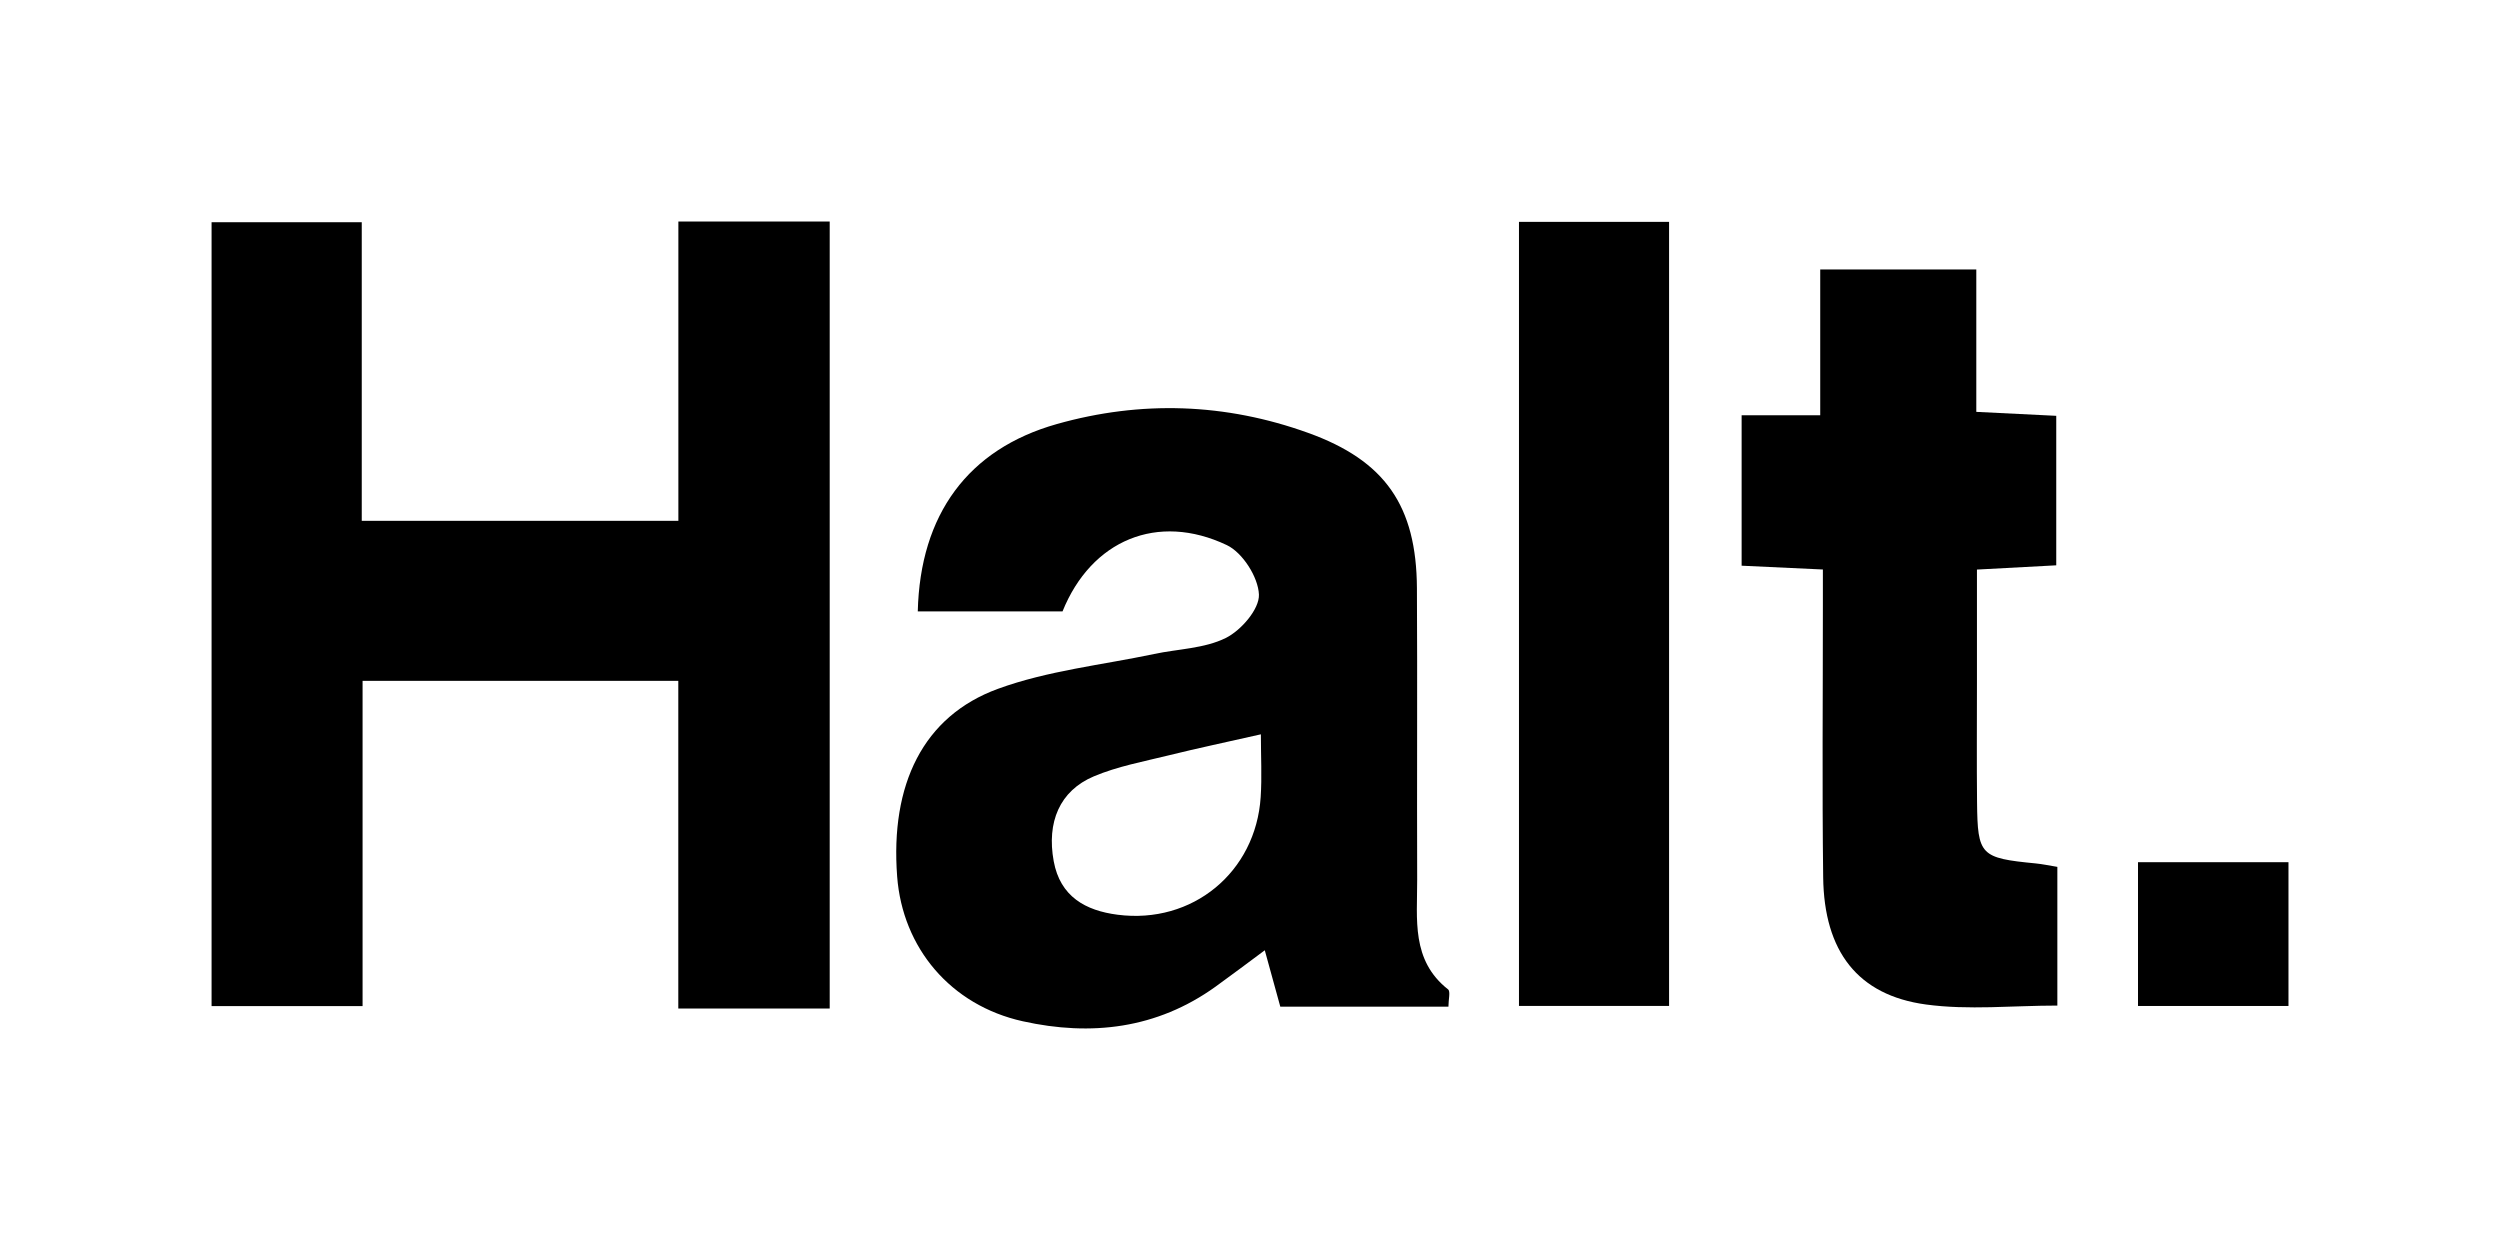 <?xml version="1.0" encoding="UTF-8"?>
<svg xmlns="http://www.w3.org/2000/svg" id="Layer_1" viewBox="0 0 1000 500">
  <path d="M331.87,403.41h-60.55v-131.07h-126.29v130.1h-60.4V88.89h60.07v119.44h126.65V88.61h60.53V403.41Z"></path>
  <path d="M425.01,244.57h-57.9c.93-38.81,20.14-64.92,55.59-74.94,33.75-9.54,67.5-8.38,100.52,3.51,30.84,11.1,43.37,29.19,43.55,62.17,.22,38.9-.04,77.8,.1,116.69,.06,15.62-2.48,32.08,12.36,43.76,1.03,.81,.14,4.06,.14,6.91h-67.25c-1.99-7.21-3.96-14.38-6.21-22.56-6.7,4.96-13.14,9.84-19.7,14.56-23.46,16.85-49.76,19.91-77.09,13.84-28.93-6.42-48.1-29.41-50.26-57.9-2.79-36.79,10.37-64.14,40.32-75.08,19.85-7.26,41.55-9.51,62.44-13.93,9.64-2.04,20.18-2.18,28.69-6.41,6.14-3.04,13.49-11.57,13.26-17.37-.27-6.93-6.52-16.78-12.85-19.78-27.66-13.13-54.2-2.03-65.72,26.54Zm79.34,49.16c-13.64,3.09-25.35,5.56-36.96,8.43-10.04,2.48-20.41,4.39-29.85,8.38-13.73,5.8-18.9,18.37-16.06,33.94,2.6,14.2,12.77,19.76,25.54,21.41,29.97,3.89,55.29-17.01,57.25-47.06,.53-8.07,.08-16.2,.08-25.1Z"></path>
  <path d="M729.16,227.8c-11.98-.56-21.74-1.02-32.51-1.52v-60.17h31.44v-58.32h62.43v56.96c11.34,.56,21.03,1.04,31.98,1.58v59.8c-9.7,.52-19.43,1.04-31.72,1.7,0,15.23,0,30.34,0,45.45,0,15.88-.12,31.77,.04,47.65,.22,21.23,1.34,22.29,23.47,24.44,2.66,.26,5.28,.83,8.65,1.38v55.48c-17.91,0-35.52,1.89-52.56-.43-27.33-3.72-40.74-21.28-41.11-50.84-.45-36.14-.11-72.29-.12-108.44,0-4.31,0-8.62,0-14.71Z"></path>
  <path d="M667.63,402.38h-60.04V88.74h60.04V402.38Z"></path>
  <path d="M915.39,344.88v57.51h-60.19v-57.51h60.19Z"></path>
</svg>

